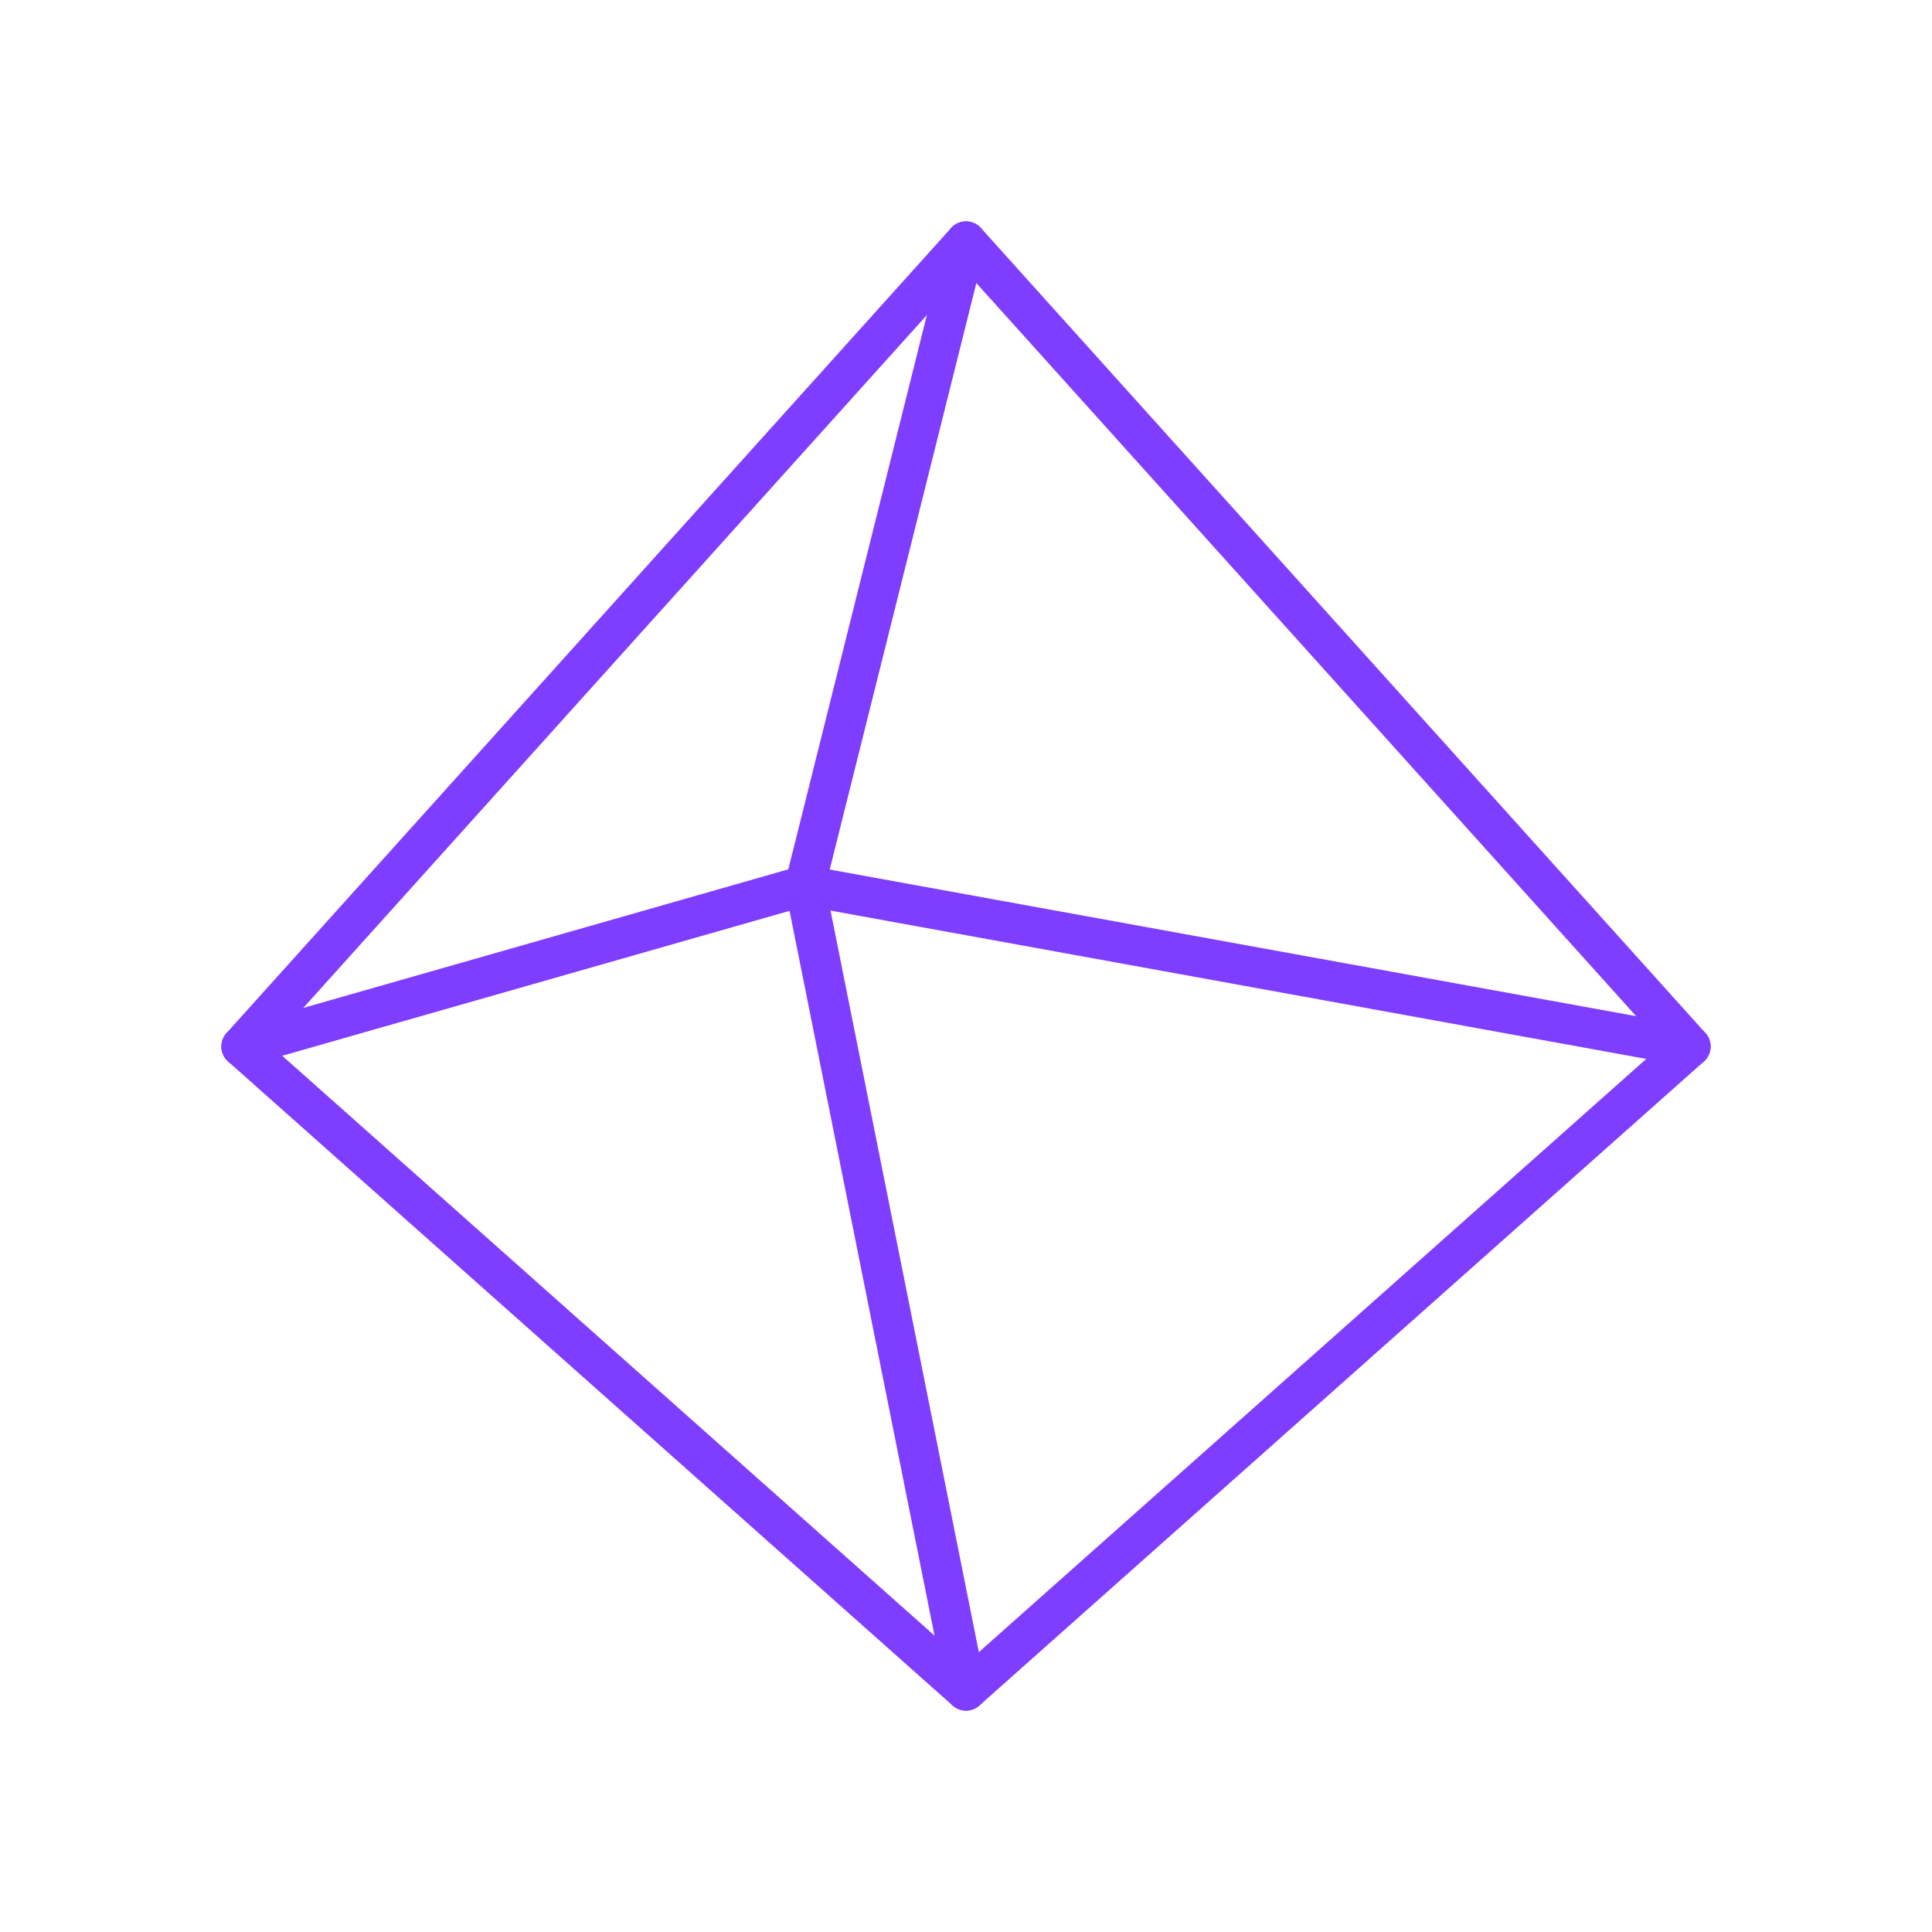 <svg width="48" height="48" viewBox="0 0 48 48" fill="none" xmlns="http://www.w3.org/2000/svg">
<path d="M24 6L6 26L24 42L42 26L24 6Z" stroke="#7F3EFF" stroke-linecap="round" stroke-linejoin="round"/>
<path d="M24 6L20 22L24 42" stroke="#7F3EFF" stroke-linecap="round" stroke-linejoin="round"/>
<path d="M6 26L20 22L42 26" stroke="#7F3EFF" stroke-linecap="round" stroke-linejoin="round"/>
</svg>
